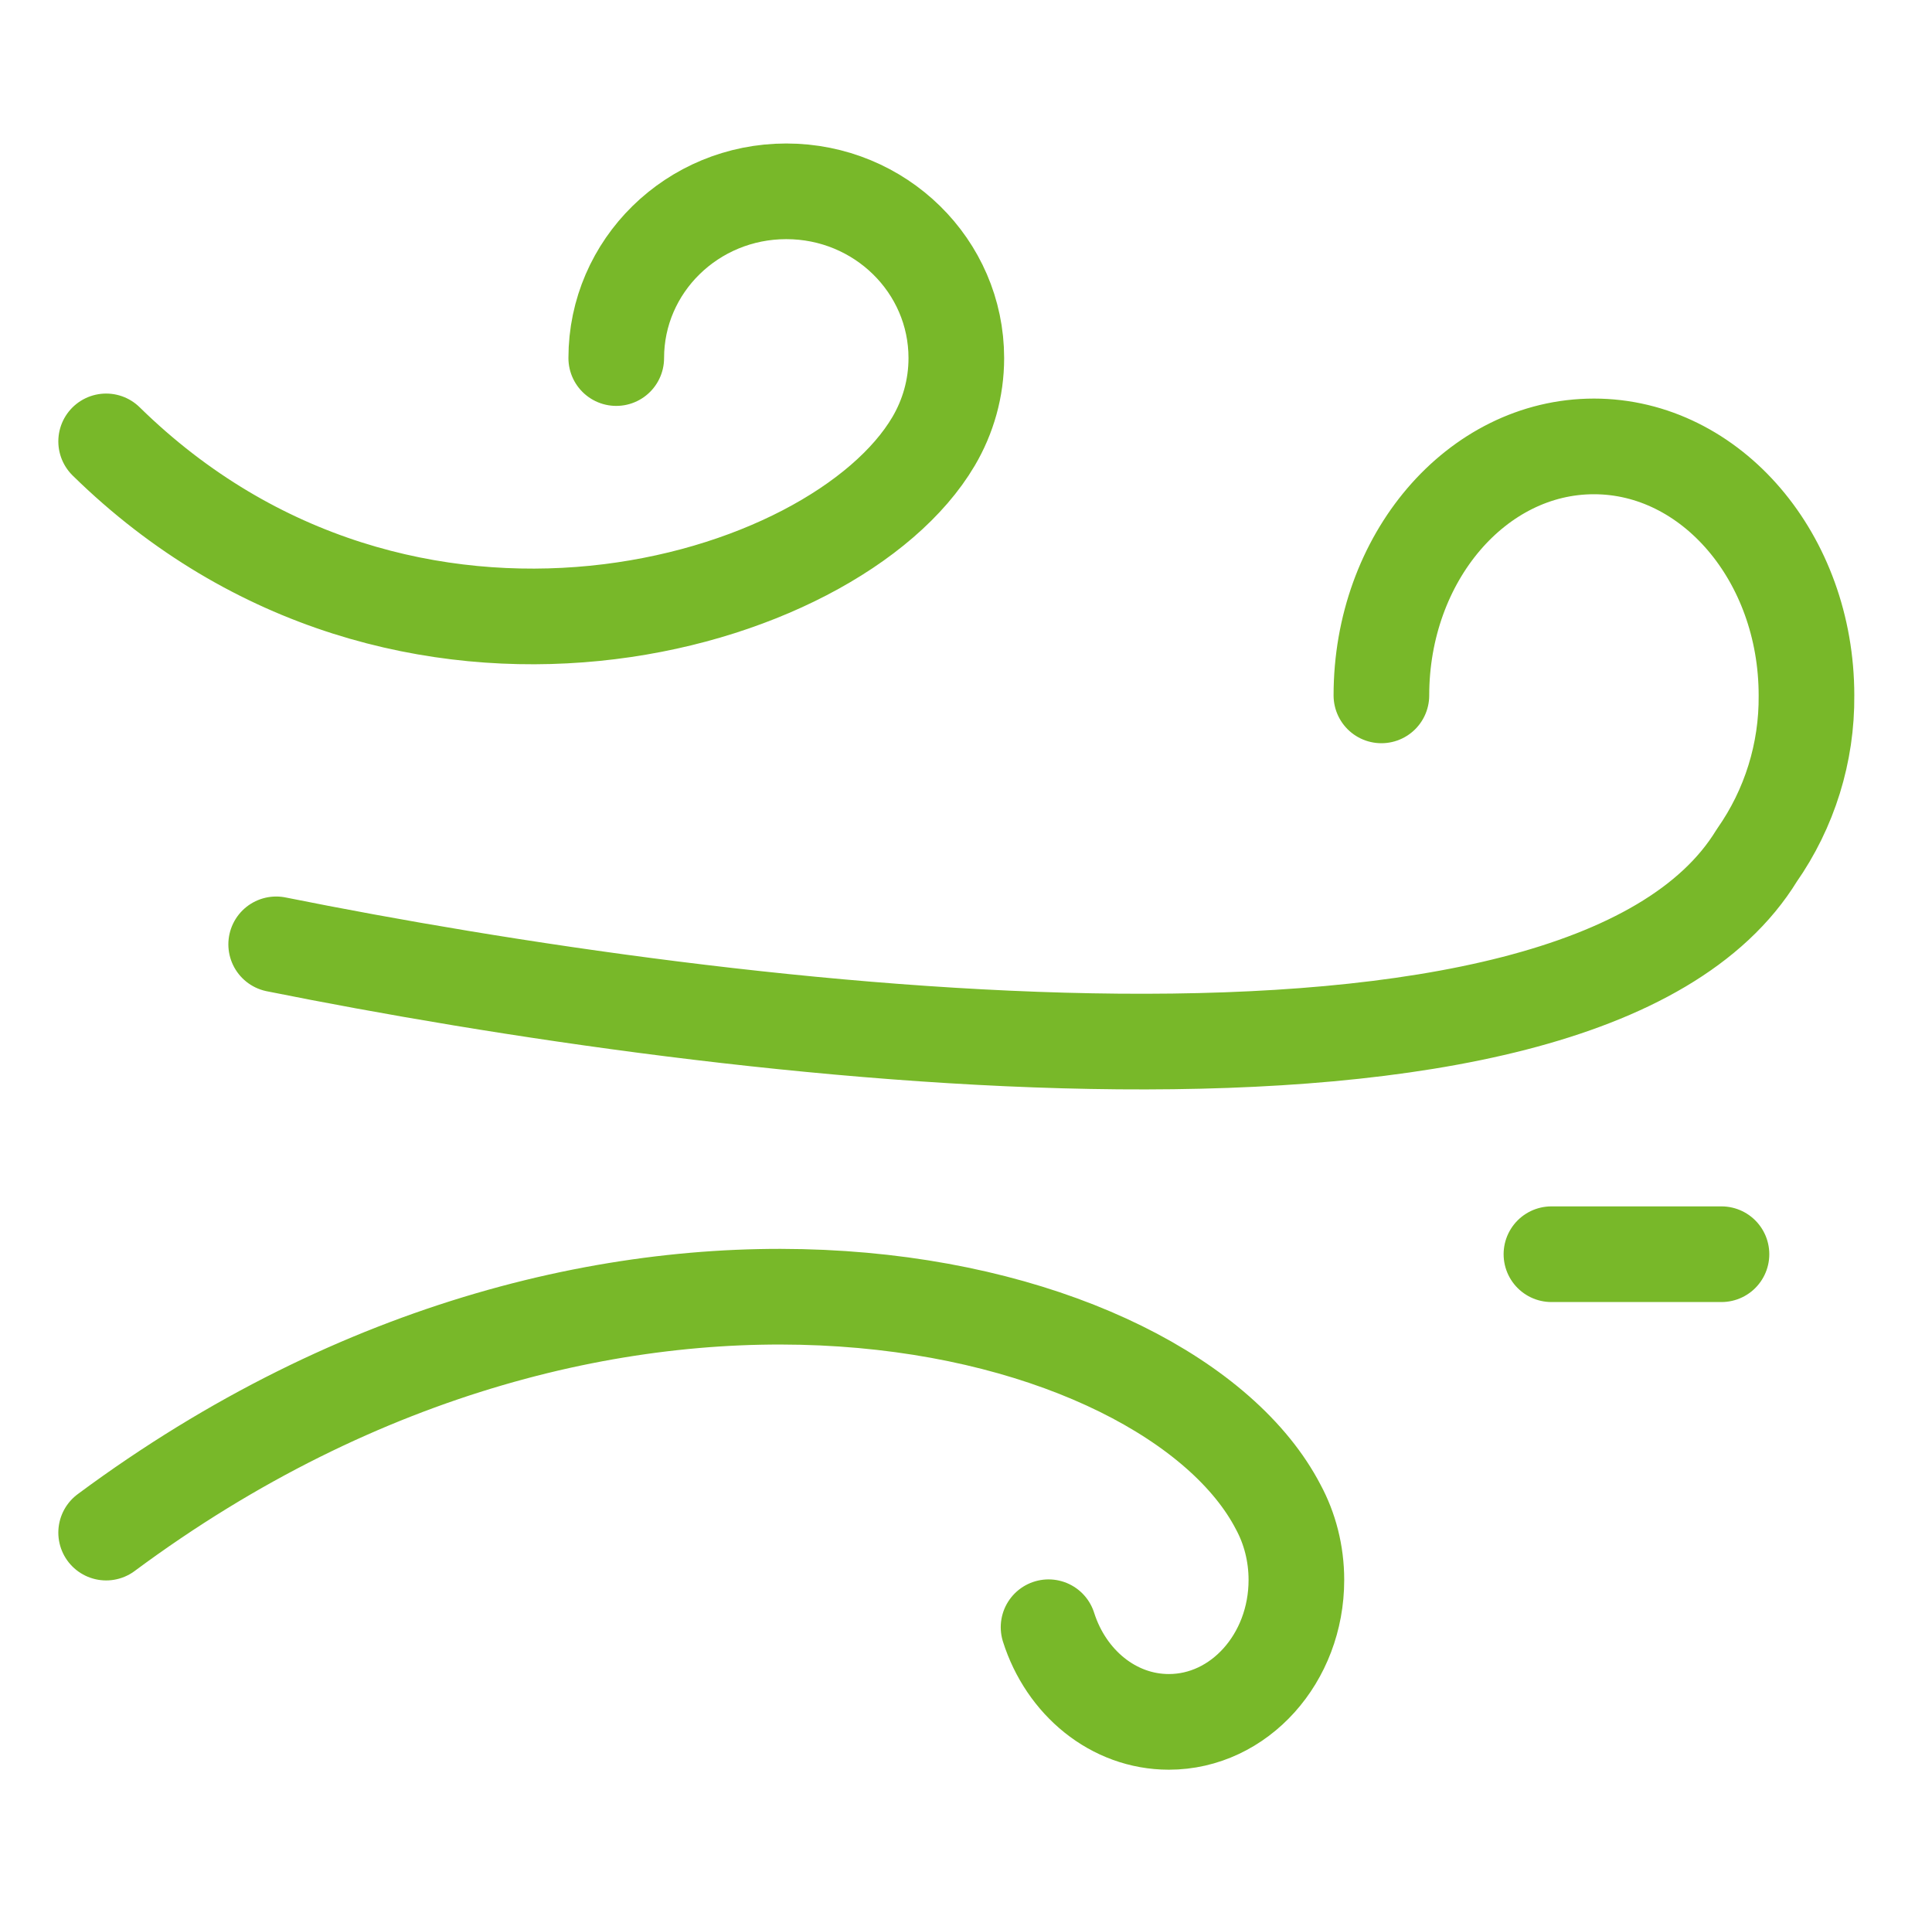 <svg width="101" height="100" viewBox="0 0 101 100" fill="none" xmlns="http://www.w3.org/2000/svg">
<path d="M5.549 23.071C21.105 38.324 43.665 31.787 48.803 23.071C49.558 21.791 49.994 20.302 49.994 18.716C49.994 13.902 46.016 10 41.105 10C36.194 10 32.216 13.902 32.216 18.716M72.216 36.347C72.216 29.16 77.194 23.333 83.327 23.333C89.46 23.333 94.438 29.16 94.438 36.347C94.465 39.339 93.556 42.265 91.838 44.716C82.643 59.738 37.887 54.071 14.438 49.36M54.816 85.053C55.731 87.938 58.203 90 61.105 90C64.785 90 67.772 86.68 67.772 82.582C67.772 81.191 67.425 79.885 66.825 78.773C61.105 67.742 32.216 60.329 5.549 80.107M81.105 65.556H89.994" stroke="#78B829" stroke-width="5" stroke-linecap="round" stroke-linejoin="round"/>
</svg>
